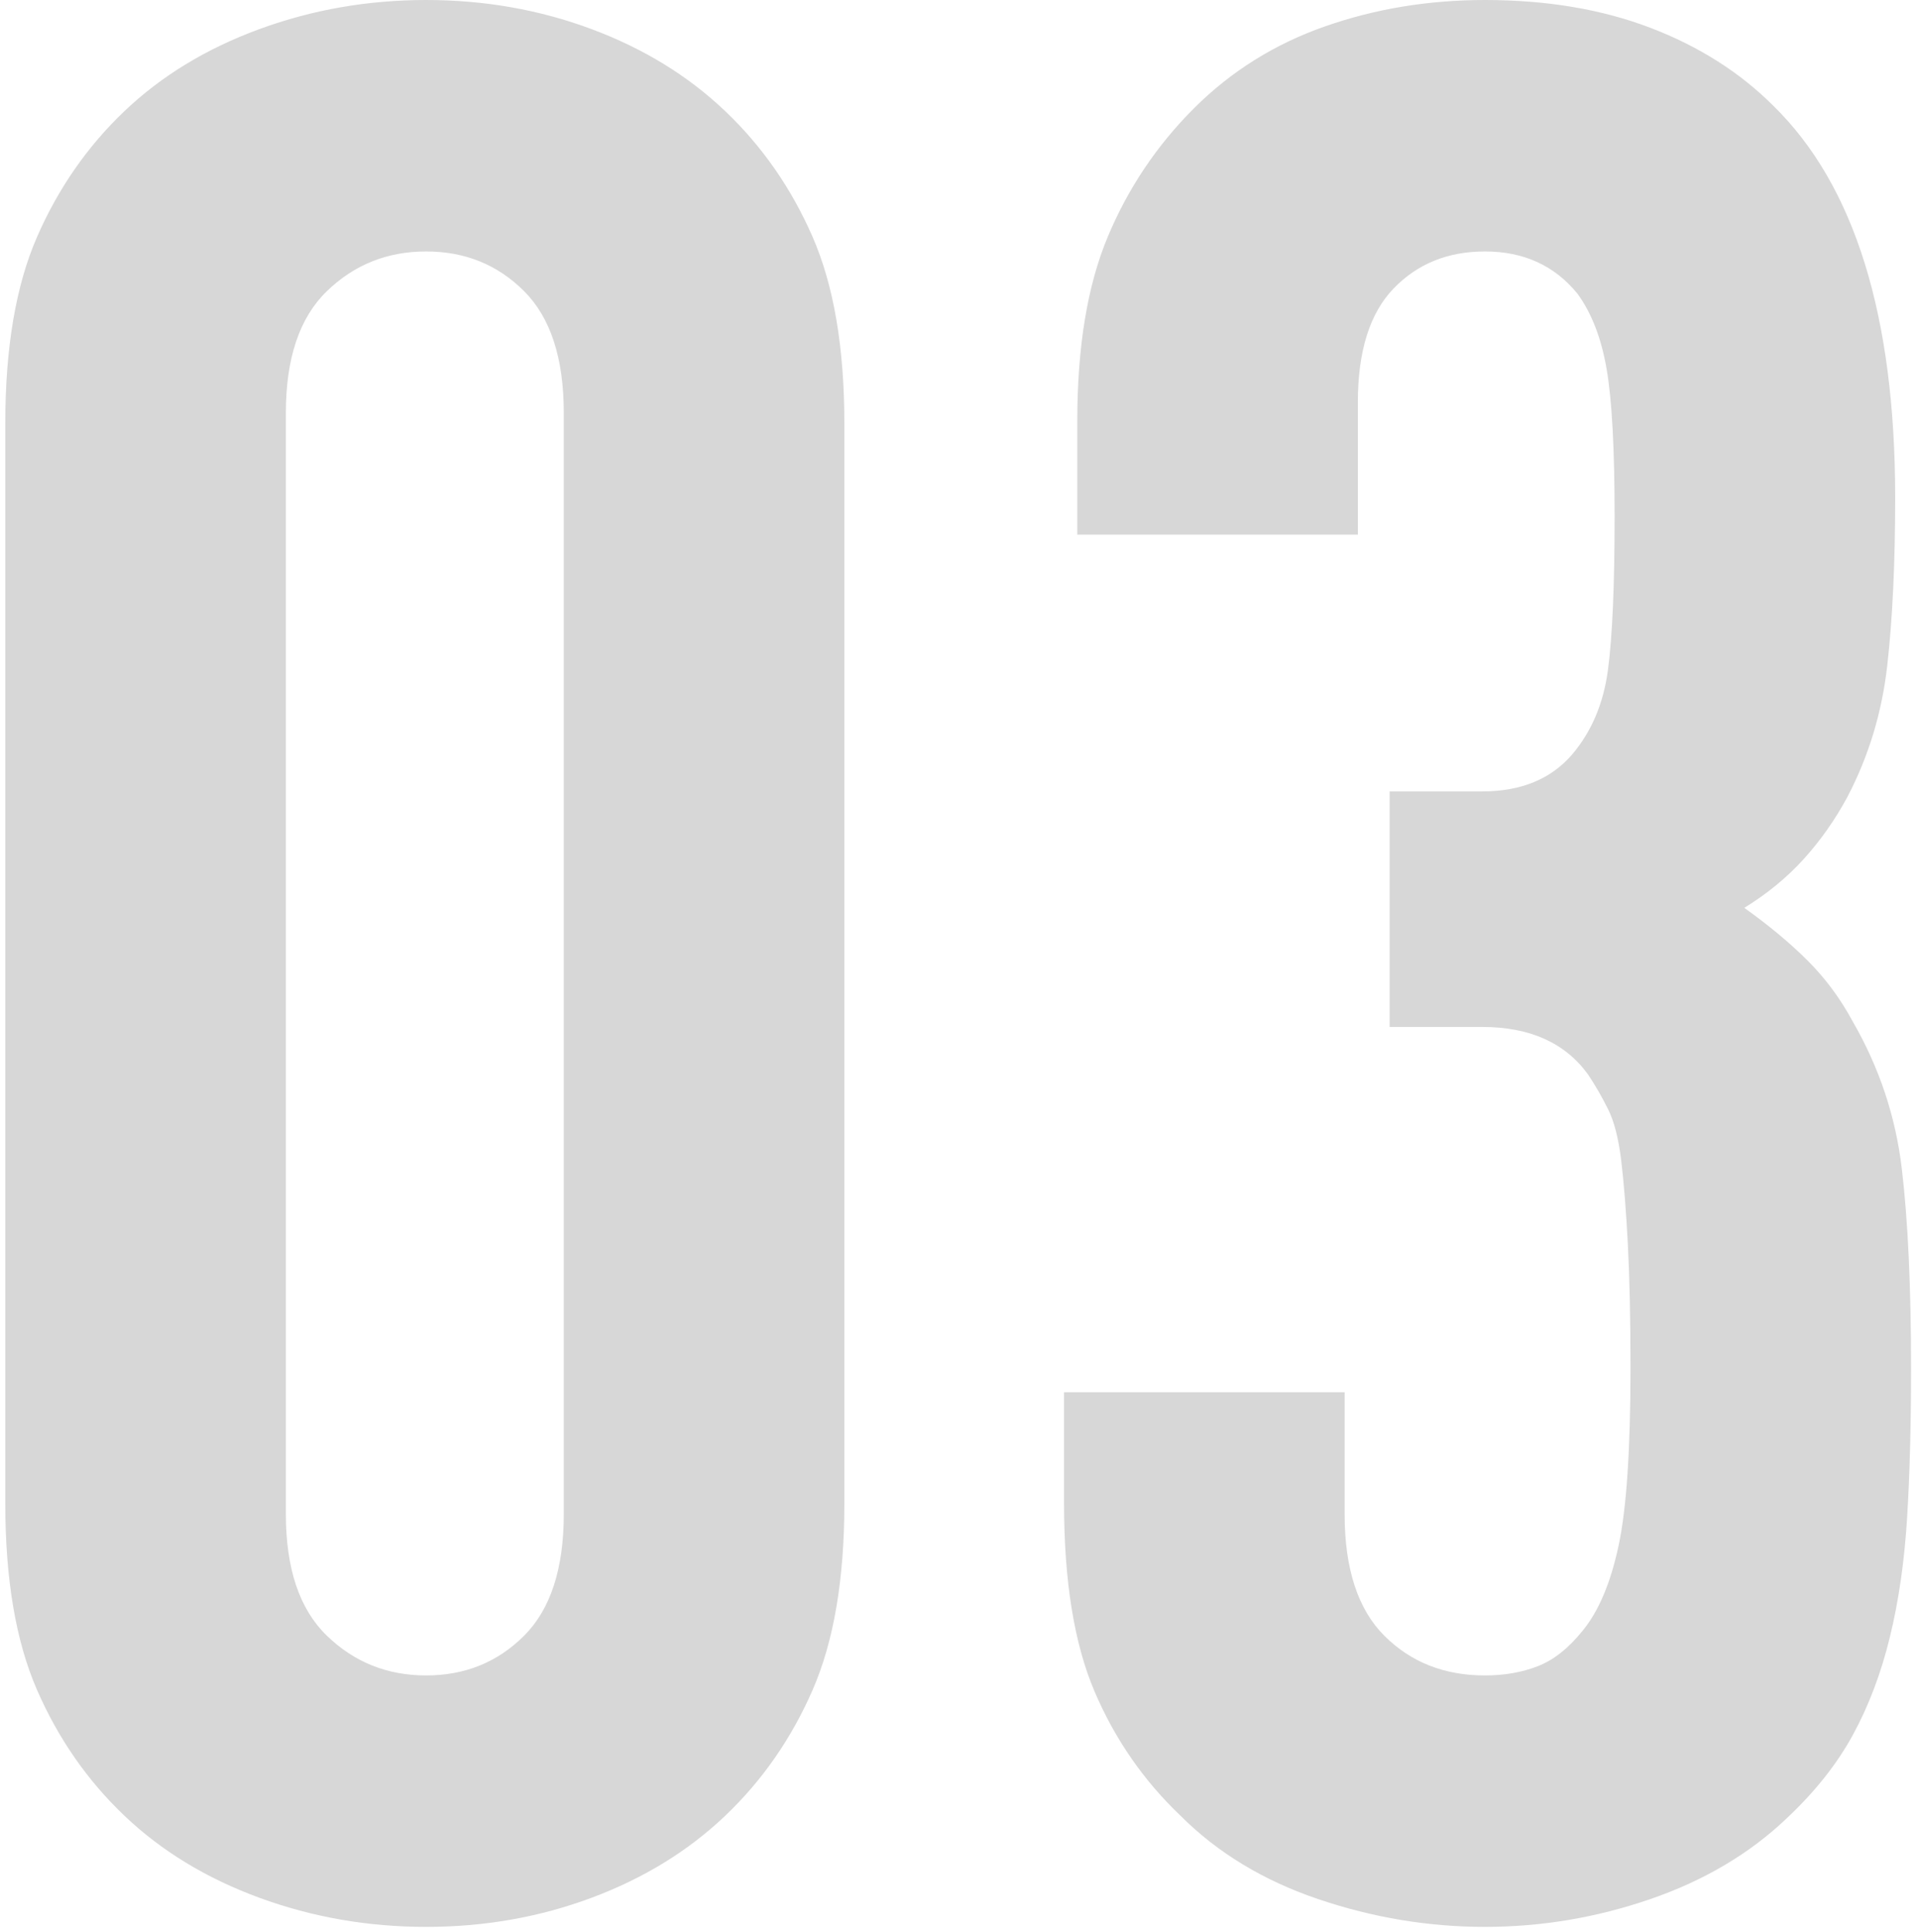 <?xml version="1.0" encoding="UTF-8"?>
<svg width="145px" height="146px" viewBox="0 0 145 146" version="1.1" xmlns="http://www.w3.org/2000/svg" xmlns:xlink="http://www.w3.org/1999/xlink">
    <!-- Generator: Sketch 49 (51002) - http://www.bohemiancoding.com/sketch -->
    <title>section_3_number</title>
    <desc>Created with Sketch.</desc>
    <defs></defs>
    <g id="デザインデータ" stroke="none" stroke-width="1" fill="none" fill-rule="evenodd">
        <g id="pc_01_03" transform="translate(-957, -3026)" fill="#D7D7D7">
            <g id="3" transform="translate(189, 3026)">
                <path d="M831.8,113.6 C831.8,119.333 831,124.033 829.4,127.7 C827.8,131.367 825.6,134.533 822.8,137.2 C820,139.867 816.633,141.933 812.7,143.4 C808.767,144.867 804.6,145.6 800.2,145.6 C795.8,145.6 791.6,144.867 787.6,143.4 C783.6,141.933 780.2,139.867 777.4,137.2 C774.6,134.533 772.4,131.367 770.8,127.7 C769.2,124.033 768.4,119.333 768.4,113.6 L768.4,32 C768.4,26.267 769.2,21.567 770.8,17.9 C772.4,14.233 774.6,11.067 777.4,8.4 C780.2,5.733 783.6,3.667 787.6,2.2 C791.6,0.733 795.8,0 800.2,0 C804.6,0 808.767,0.733 812.7,2.2 C816.633,3.667 820,5.733 822.8,8.4 C825.6,11.067 827.8,14.233 829.4,17.9 C831,21.567 831.8,26.267 831.8,32 L831.8,113.6 Z M810.6,31.2 C810.6,27.067 809.6,24 807.6,22 C805.6,20 803.133,19 800.2,19 C797.267,19 794.767,20 792.7,22 C790.633,24 789.6,27.067 789.6,31.2 L789.6,114.4 C789.6,118.533 790.633,121.6 792.7,123.6 C794.767,125.6 797.267,126.6 800.2,126.6 C803.133,126.6 805.6,125.6 807.6,123.6 C809.6,121.6 810.6,118.533 810.6,114.4 L810.6,31.2 Z M912.4,103.4 C912.4,107.667 912.3,111.433 912.1,114.7 C911.9,117.967 911.467,120.967 910.8,123.7 C910.133,126.433 909.2,128.9 908,131.1 C906.8,133.3 905.133,135.4 903,137.4 C900.2,140.067 896.767,142.1 892.7,143.5 C888.633,144.9 884.467,145.6 880.2,145.6 C875.933,145.6 871.733,144.9 867.6,143.5 C863.467,142.1 860,140 857.2,137.2 C854.4,134.533 852.233,131.4 850.7,127.8 C849.167,124.2 848.4,119.467 848.4,113.6 L848.4,105.2 L869.6,105.2 L869.6,114.4 C869.6,118.533 870.6,121.6 872.6,123.6 C874.6,125.6 877.133,126.6 880.2,126.6 C881.667,126.6 883,126.367 884.2,125.9 C885.4,125.433 886.533,124.533 887.6,123.2 C888.8,121.733 889.7,119.6 890.3,116.8 C890.9,114 891.2,109.533 891.2,103.4 C891.2,99.667 891.133,96.533 891,94 C890.867,91.467 890.7,89.367 890.5,87.7 C890.3,86.033 889.967,84.733 889.5,83.8 C889.033,82.867 888.533,82 888,81.2 C886.267,78.8 883.6,77.6 880,77.6 L873,77.6 L873,59.8 L880,59.8 C882.933,59.8 885.2,58.867 886.8,57 C888.267,55.267 889.167,53.133 889.5,50.6 C889.833,48.067 890,44.2 890,39 C890,33.933 889.8,30.233 889.4,27.9 C889,25.567 888.267,23.667 887.2,22.2 C885.467,20.067 883.133,19 880.2,19 C877.4,19 875.1,19.933 873.3,21.8 C871.5,23.667 870.6,26.533 870.6,30.4 L870.6,40.4 L849.4,40.4 L849.4,31.8 C849.4,26.2 850.167,21.567 851.7,17.9 C853.233,14.233 855.4,11 858.2,8.2 C861,5.4 864.3,3.333 868.1,2 C871.9,0.667 875.933,0 880.2,0 C884.867,0 889.033,0.7 892.7,2.1 C896.367,3.5 899.467,5.467 902,8 C908.133,14 911.2,23.867 911.2,37.6 C911.2,42.533 911,46.767 910.6,50.3 C910.2,53.833 909.2,57.133 907.6,60.2 C906.667,61.933 905.567,63.5 904.3,64.9 C903.033,66.3 901.533,67.533 899.8,68.6 C901.667,69.933 903.267,71.267 904.6,72.6 C905.933,73.933 907.067,75.467 908,77.2 C910,80.667 911.233,84.367 911.7,88.3 C912.167,92.233 912.4,97.267 912.4,103.4 Z" id="section_3_number"></path>
            </g>
        </g>
    </g>
</svg>